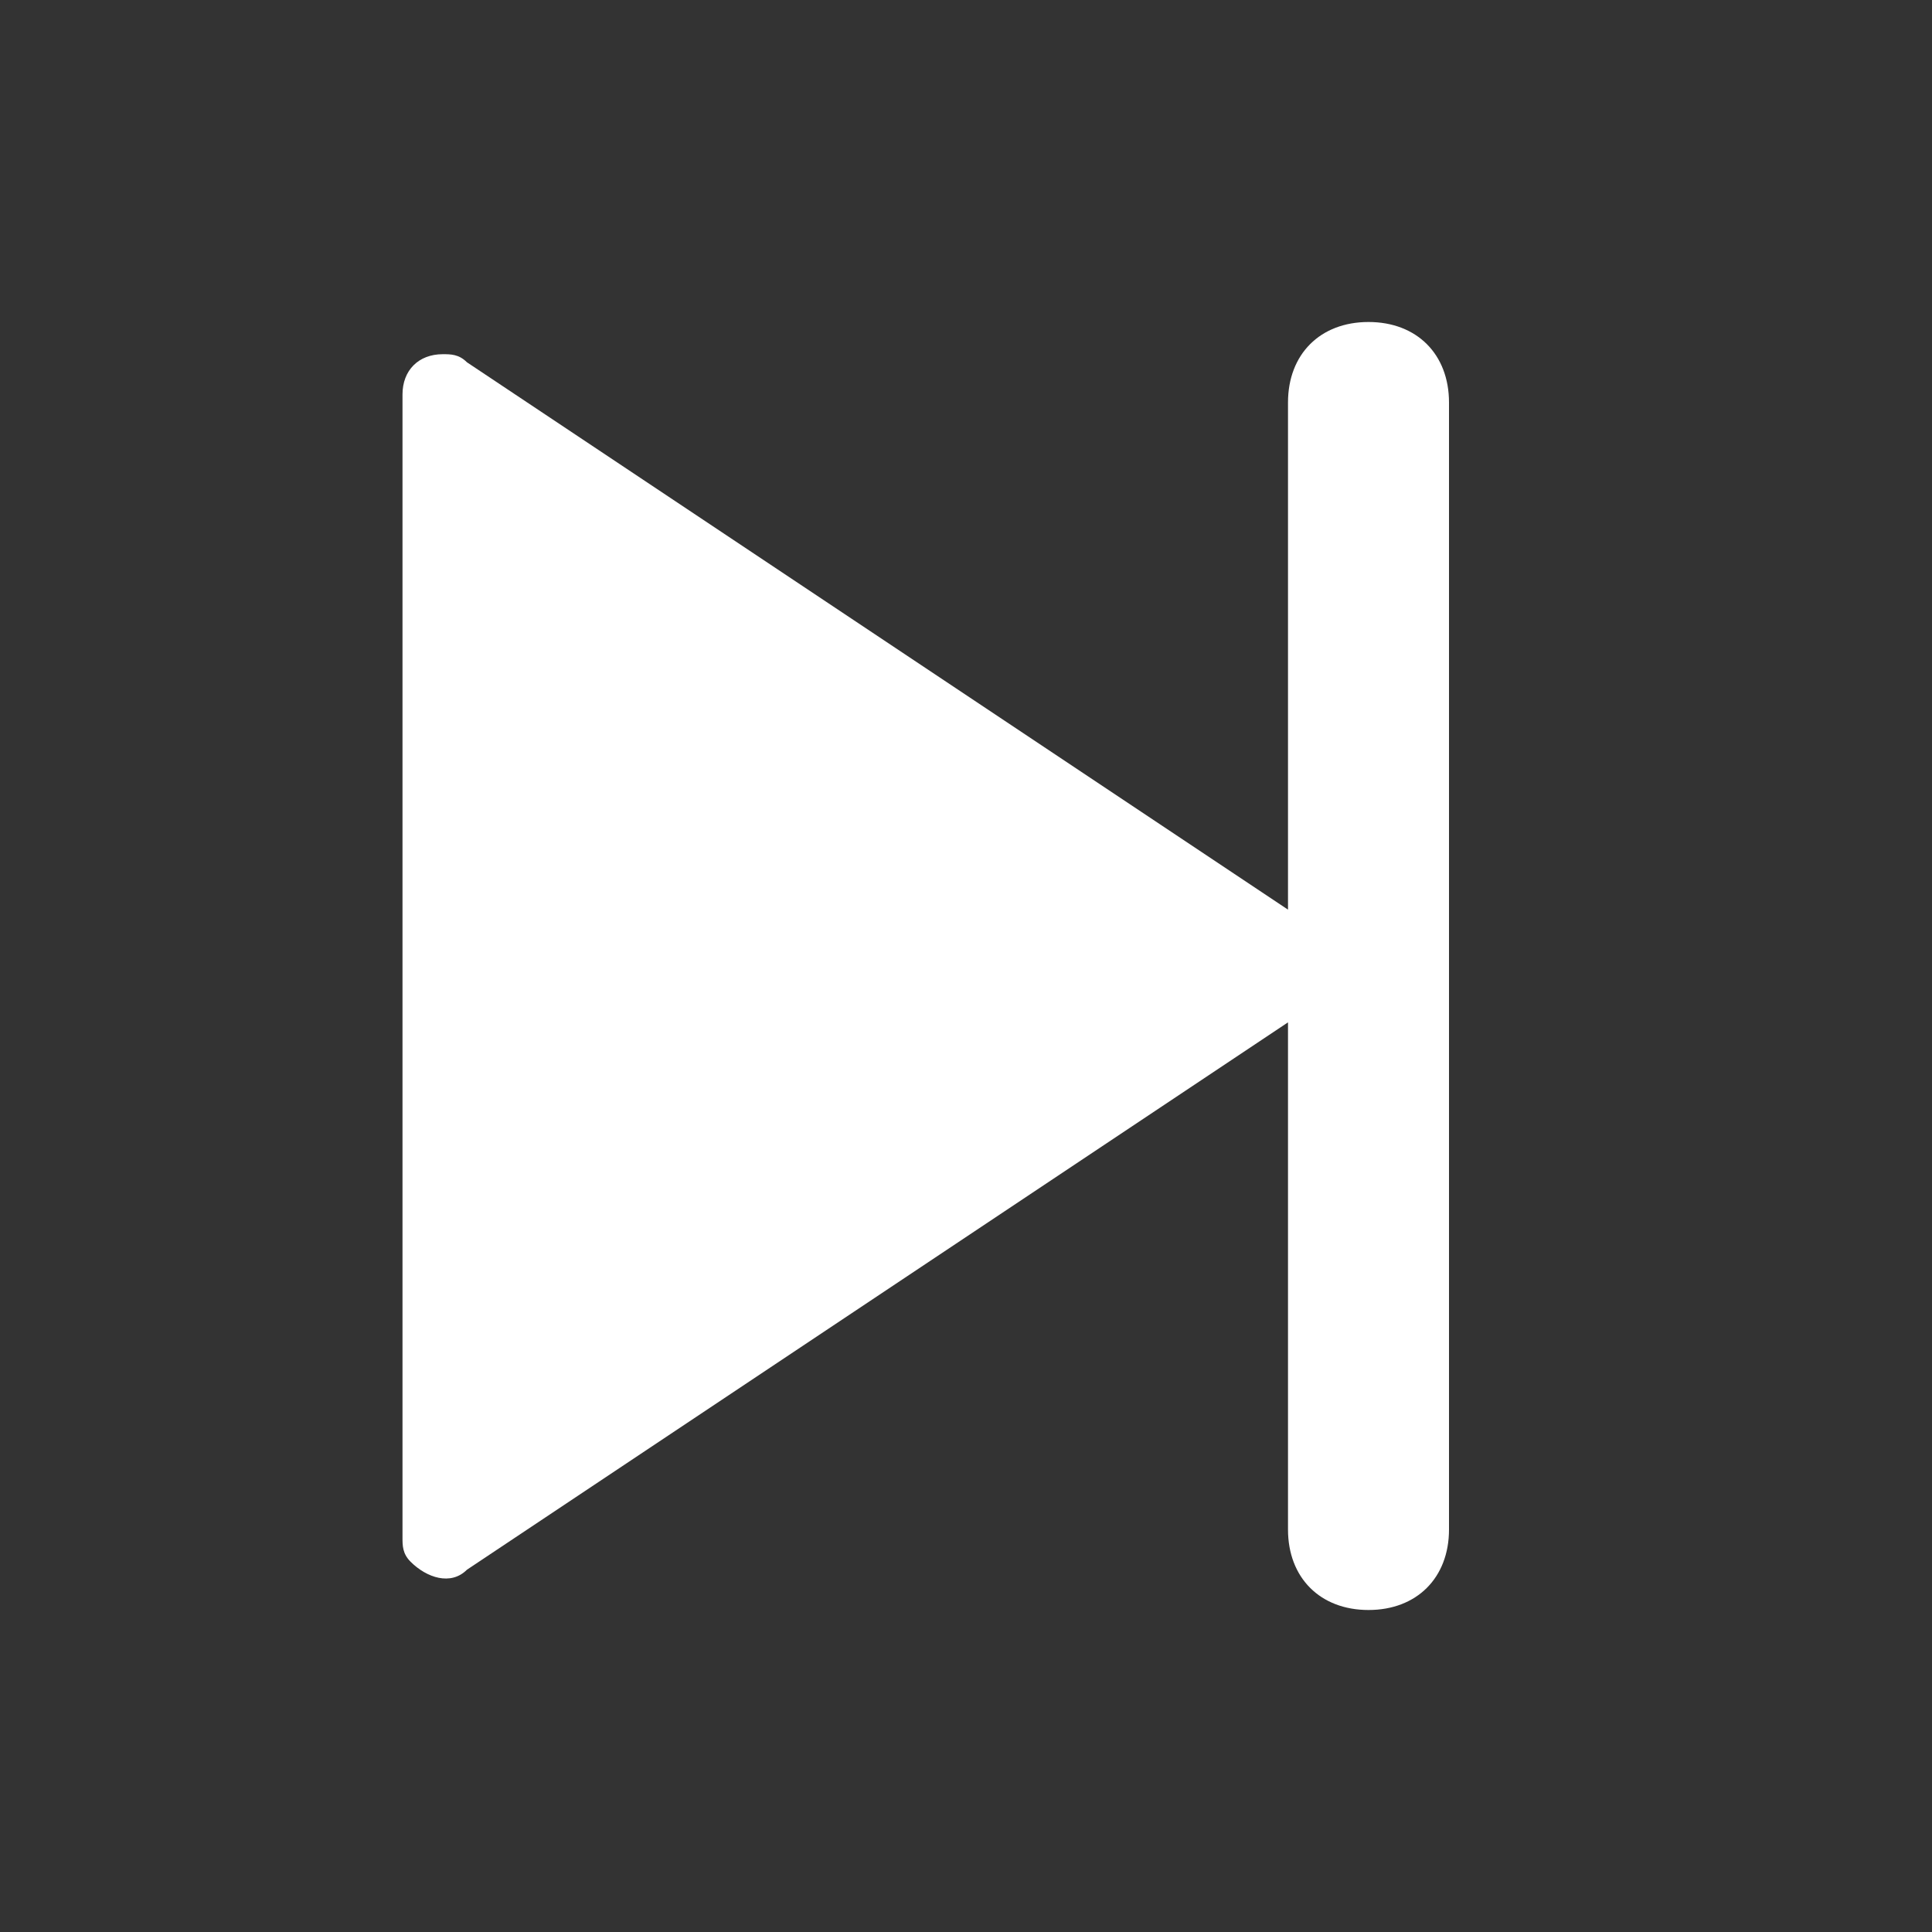 <?xml version="1.0" encoding="utf-8"?>
<!-- Generator: Adobe Illustrator 24.1.0, SVG Export Plug-In . SVG Version: 6.00 Build 0)  -->
<svg version="1.1" id="レイヤー_1" xmlns="http://www.w3.org/2000/svg" xmlns:xlink="http://www.w3.org/1999/xlink" x="0px"
	 y="0px" viewBox="0 0 24 24" style="enable-background:new 0 0 24 24;" xml:space="preserve">
<rect x="0" y="0" width="24" height="24" fill="#333333" stroke="none"/>
<style type="text/css">
	.st0{fill:#FFFFFF;}
</style>
<path class="st0" d="M16,12.7L5.8,19.5c-0.2,0.2-0.5,0.1-0.7-0.1C5,19.3,5,19.2,5,19.1V4.9c0-0.3,0.2-0.5,0.5-0.5
	c0.1,0,0.2,0,0.3,0.1L16,11.3V5c0-0.6,0.4-1,1-1s1,0.4,1,1v14c0,0.6-0.4,1-1,1s-1-0.4-1-1V12.7z"/>
</svg>
